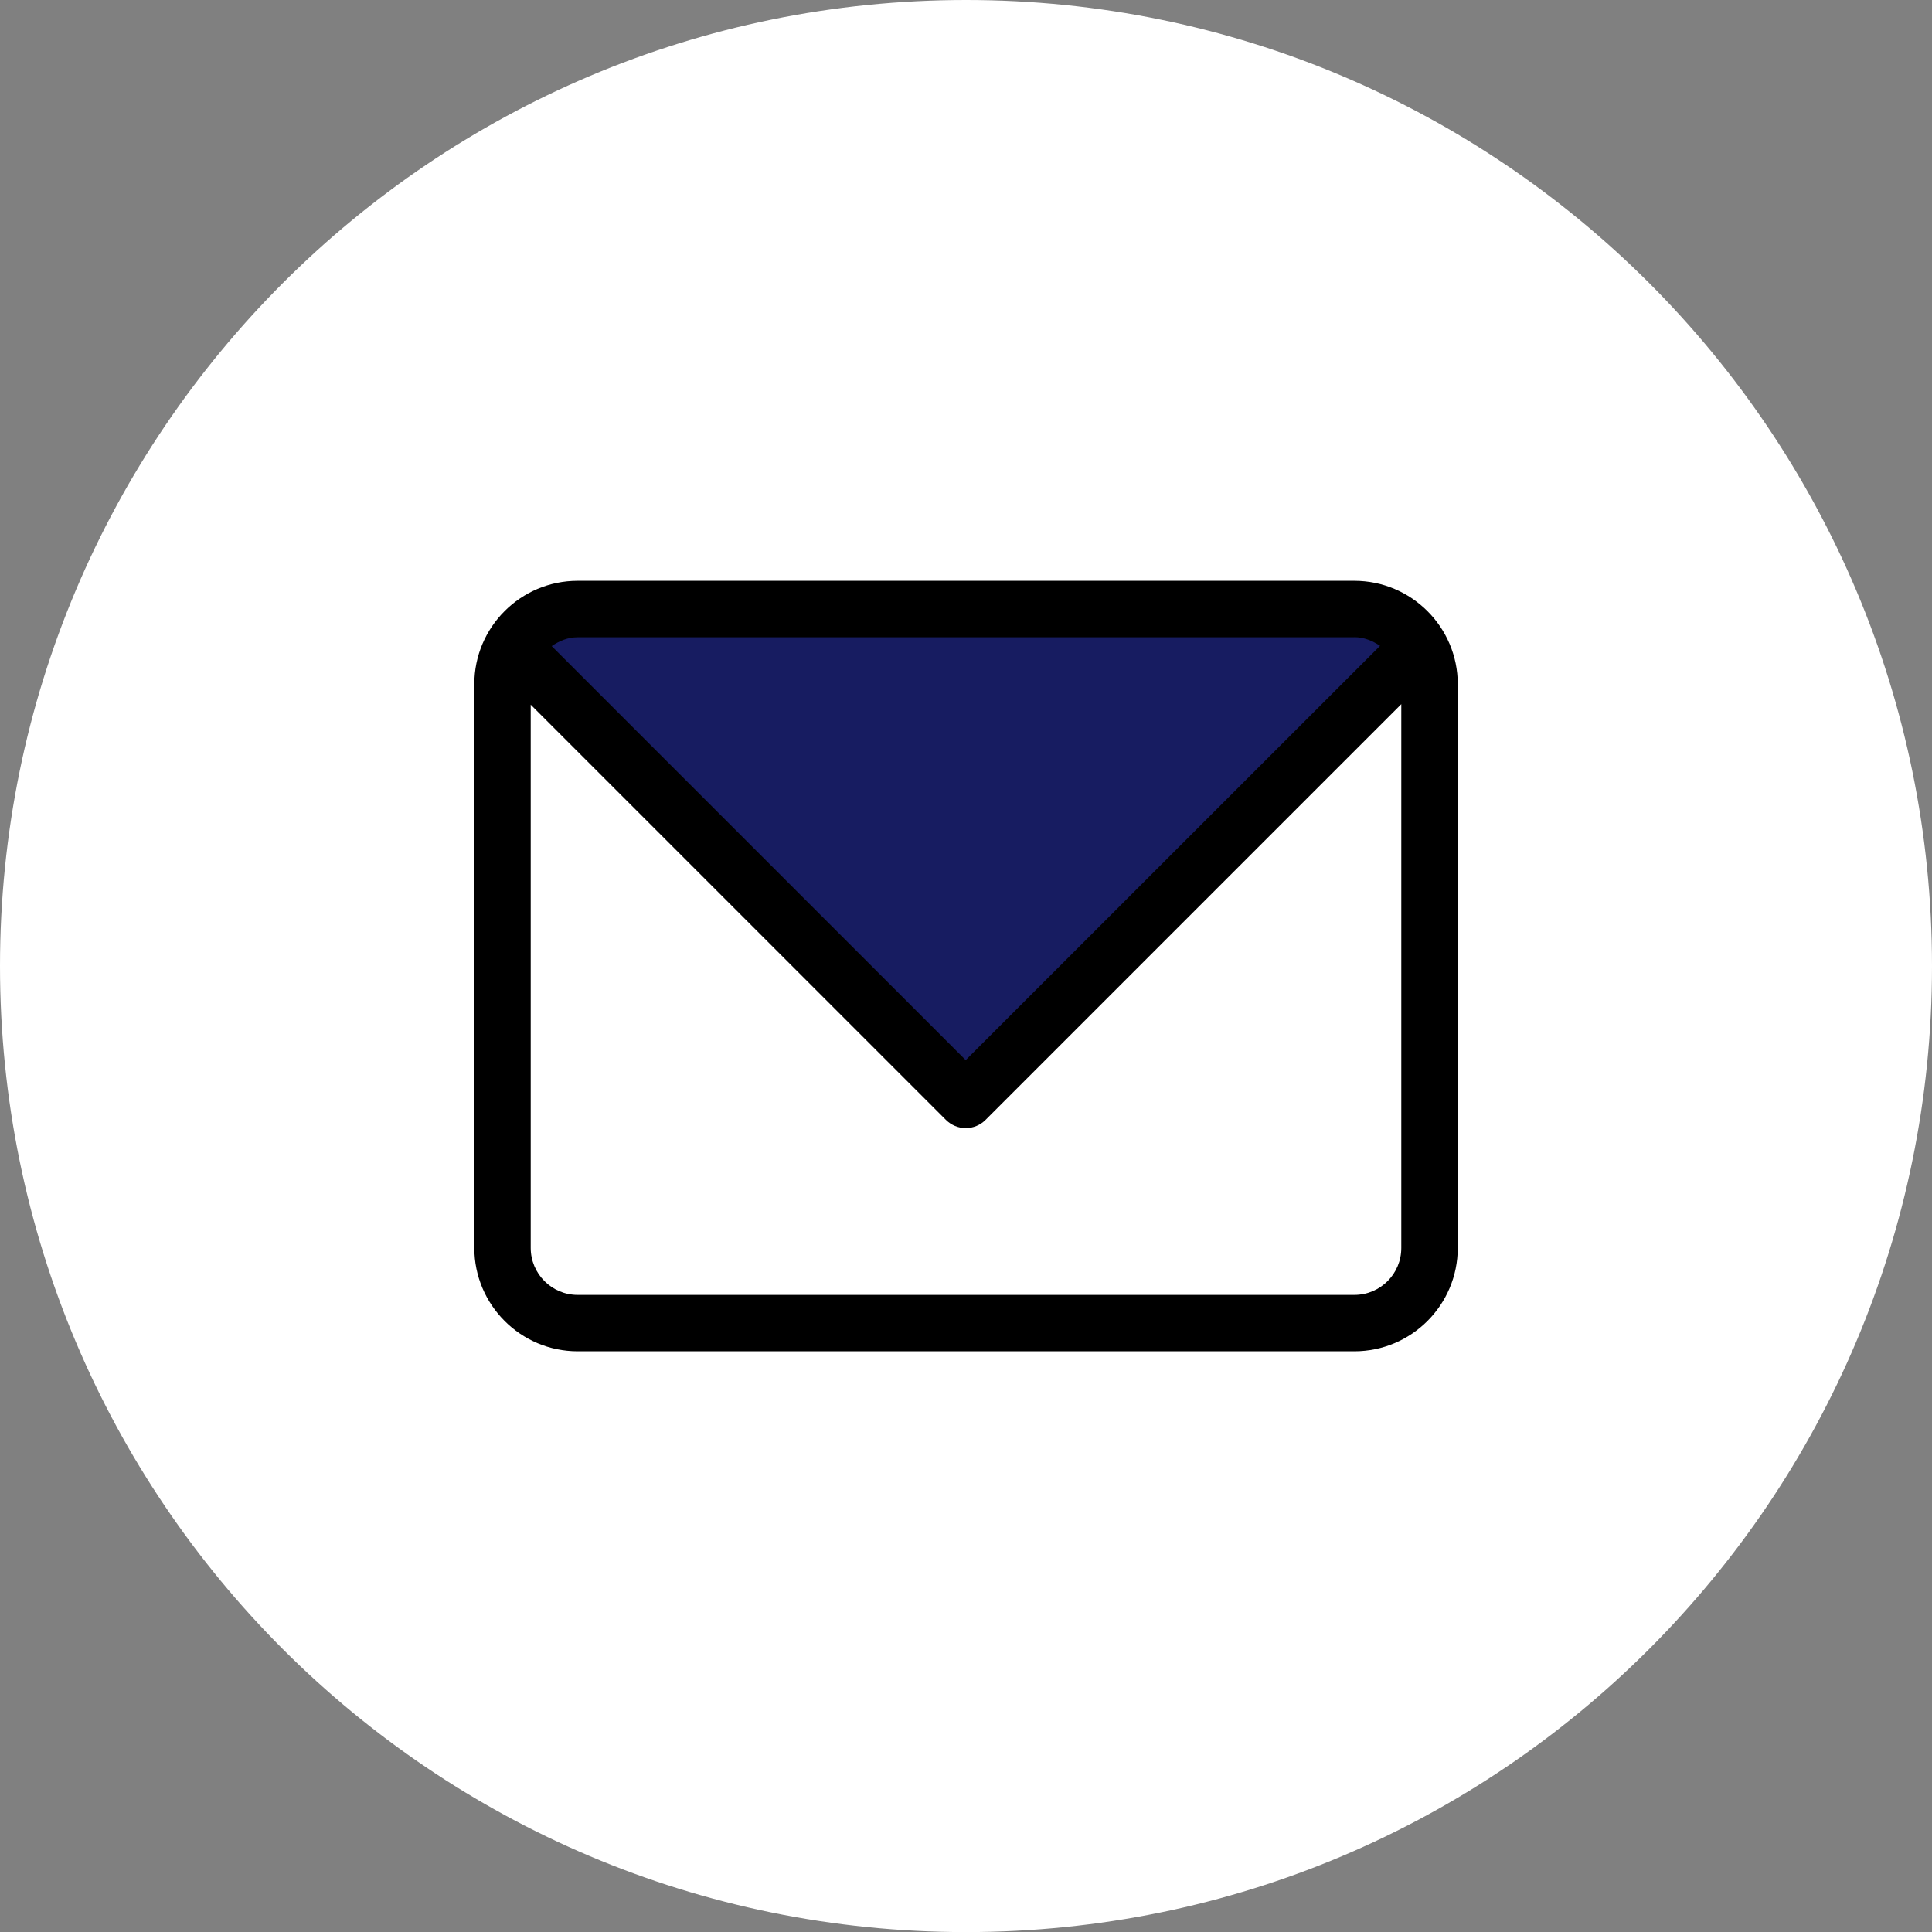 <svg
   version="1.1"
   id="レイヤー_1"
   x="0px"
   y="0px"
   viewBox="0 0 221.01 221.02"
   xml:space="preserve"
   sodipodi:docname="mail.svg"
   width="221.01"
   height="221.02"
   inkscape:version="1.1.2 (b8e25be8, 2022-02-05)"
   xmlns:inkscape="http://www.inkscape.org/namespaces/inkscape"
   xmlns:sodipodi="http://sodipodi.sourceforge.net/DTD/sodipodi-0.dtd"
   xmlns="http://www.w3.org/2000/svg"
   xmlns:svg="http://www.w3.org/2000/svg"><rect x="0" y="0" width="221.01" height="221.02" fill="#808080" stroke="none"/><defs
   id="defs839" /><sodipodi:namedview
   id="namedview837"
   pagecolor="#ffffff"
   bordercolor="#666666"
   borderopacity="1.0"
   inkscape:pageshadow="2"
   inkscape:pageopacity="0.0"
   inkscape:pagecheckerboard="0"
   showgrid="false"
   fit-margin-top="0"
   fit-margin-left="0"
   fit-margin-right="0"
   fit-margin-bottom="0"
   inkscape:zoom="0.61035156"
   inkscape:cx="111.4112"
   inkscape:cy="139.264"
   inkscape:window-width="1065"
   inkscape:window-height="480"
   inkscape:window-x="0"
   inkscape:window-y="25"
   inkscape:window-maximized="0"
   inkscape:current-layer="レイヤー_1" />
<style
   type="text/css"
   id="style824">
	.st0{fill:#FFFFFF;}
	.st1{fill:#171C61;}
</style>
<path
   class="st0"
   d="m 221.01,110.51 c 0,61.03 -49.47,110.51 -110.51,110.51 C 49.46,221.02 0,171.55 0,110.51 0,49.48 49.48,0 110.51,0 c 61.03,0 110.5,49.48 110.5,110.51 z"
   id="path826" />
<g
   id="g834"
   transform="translate(-401.26,-373.25)">
	<path
   d="m 556.19,439.69 h -88.85 c -6.52,0 -11.82,5.3 -11.82,11.82 V 516 c 0,6.52 5.3,11.83 11.82,11.83 h 88.85 c 6.53,0 11.83,-5.3 11.83,-11.83 v -64.49 c 0,-6.51 -5.3,-11.82 -11.83,-11.82 z"
   id="path828" />
	<path
   class="st1"
   d="m 556.19,446.14 c 1.1,0 2.08,0.41 2.94,0.99 l -47.4,47.39 -47.36,-47.36 c 0.86,-0.59 1.84,-1.01 2.96,-1.01 h 88.86 z"
   id="path830" />
	<path
   class="st0"
   d="m 556.19,521.38 h -88.85 c -2.96,0 -5.37,-2.41 -5.37,-5.38 v -62.14 l 47.49,47.49 c 0.6,0.6 1.42,0.95 2.27,0.95 0.85,0 1.68,-0.34 2.28,-0.95 L 561.56,453.8 V 516 c 0.01,2.97 -2.4,5.38 -5.37,5.38 z"
   id="path832" />
</g>
</svg>
